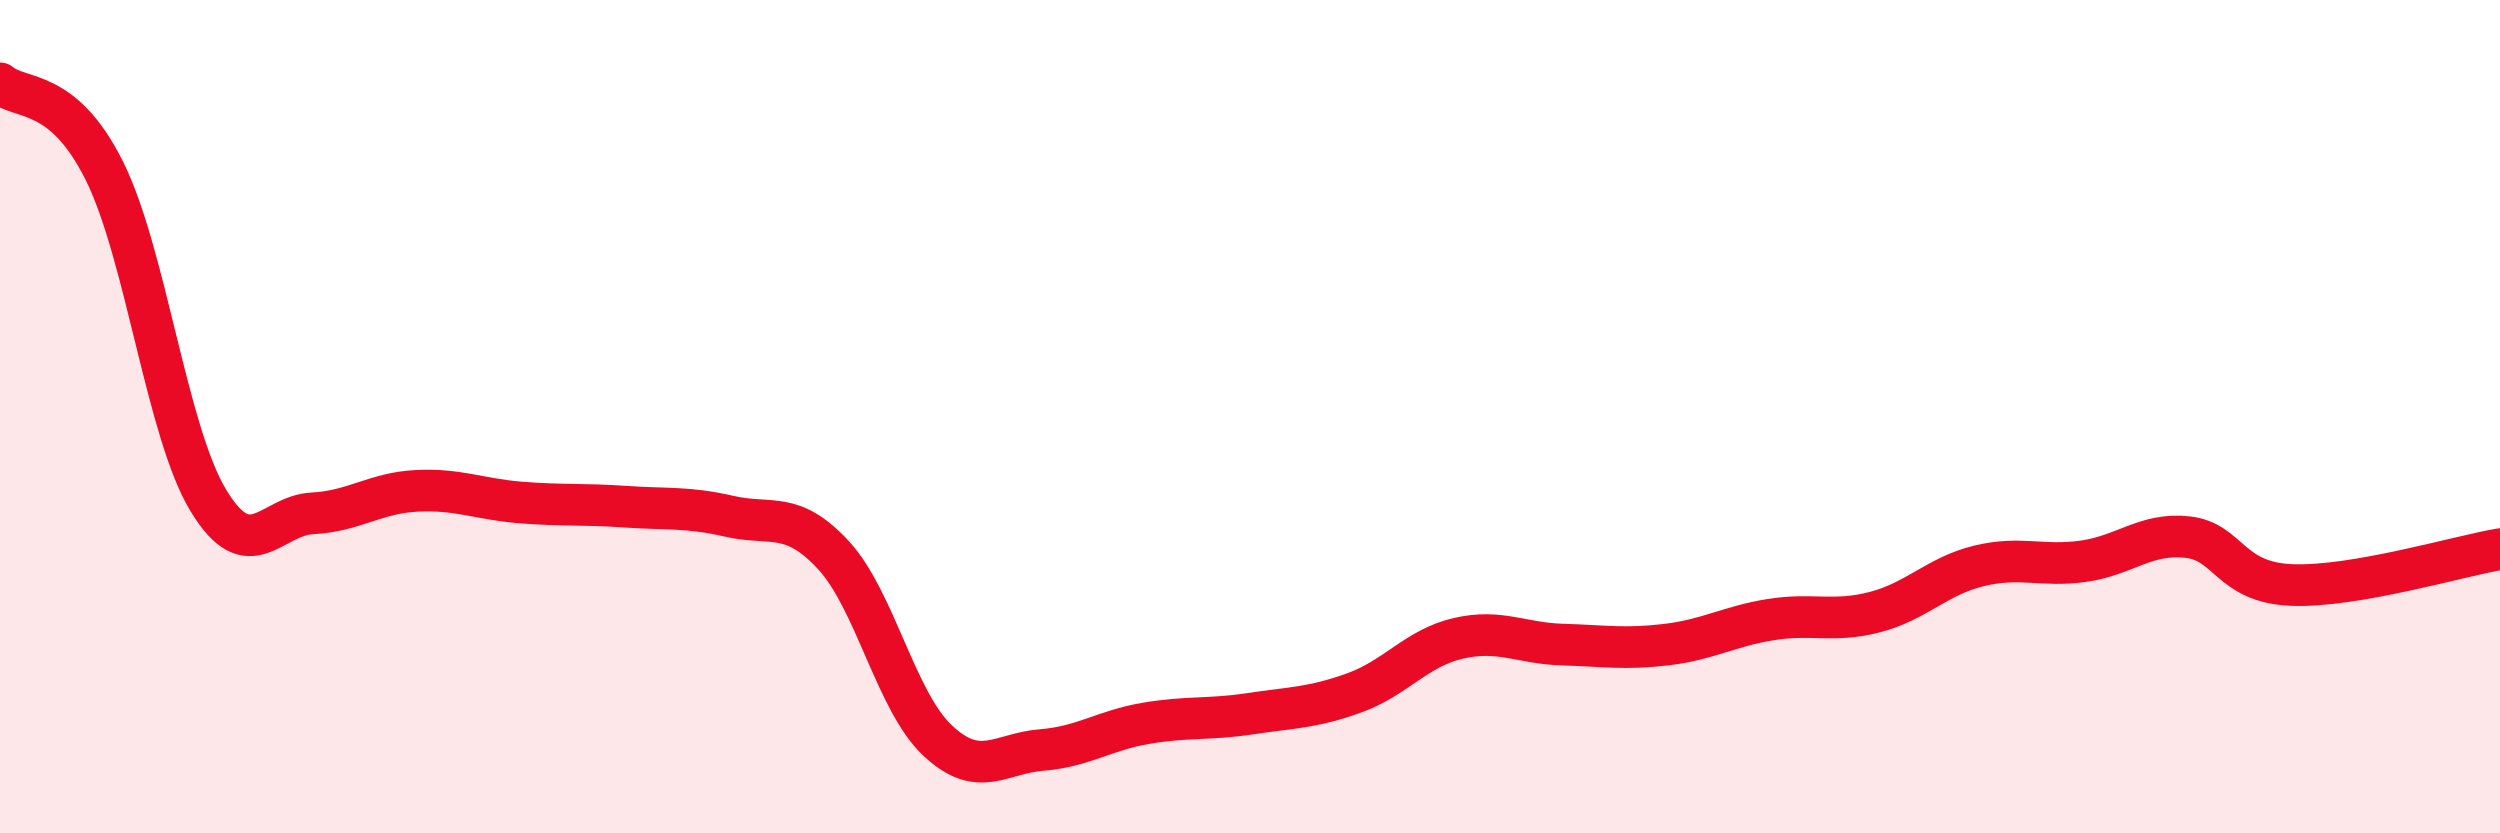 
    <svg width="60" height="20" viewBox="0 0 60 20" xmlns="http://www.w3.org/2000/svg">
      <path
        d="M 0,2 C 0.5,2.42 1.5,2.09 2.5,4.09 C 3.5,6.09 4,10.36 5,12.01 C 6,13.66 6.5,12.37 7.5,12.32 C 8.5,12.27 9,11.83 10,11.78 C 11,11.73 11.5,11.98 12.5,12.06 C 13.5,12.14 14,12.09 15,12.16 C 16,12.23 16.5,12.16 17.5,12.39 C 18.5,12.62 19,12.24 20,13.32 C 21,14.4 21.5,16.83 22.5,17.77 C 23.5,18.71 24,18.08 25,18 C 26,17.92 26.5,17.53 27.5,17.36 C 28.5,17.19 29,17.28 30,17.13 C 31,16.98 31.5,16.99 32.5,16.63 C 33.5,16.27 34,15.55 35,15.32 C 36,15.09 36.5,15.44 37.5,15.47 C 38.5,15.5 39,15.59 40,15.47 C 41,15.35 41.5,15.03 42.5,14.87 C 43.5,14.71 44,14.95 45,14.69 C 46,14.43 46.5,13.82 47.5,13.58 C 48.5,13.34 49,13.61 50,13.47 C 51,13.33 51.5,12.78 52.5,12.89 C 53.5,13 53.5,13.98 55,14.04 C 56.5,14.1 59,13.35 60,13.18L60 20L0 20Z"
        fill="#EB0A25"
        opacity="0.1"
        stroke-linecap="round"
        stroke-linejoin="round"
      />
      <path
        d="M 0,2 C 0.5,2.42 1.5,2.09 2.5,4.09 C 3.5,6.09 4,10.36 5,12.01 C 6,13.66 6.5,12.37 7.5,12.32 C 8.5,12.27 9,11.83 10,11.78 C 11,11.73 11.5,11.98 12.5,12.06 C 13.5,12.14 14,12.09 15,12.16 C 16,12.23 16.5,12.16 17.5,12.39 C 18.5,12.62 19,12.24 20,13.32 C 21,14.4 21.5,16.83 22.5,17.77 C 23.5,18.71 24,18.08 25,18 C 26,17.92 26.5,17.53 27.5,17.36 C 28.5,17.19 29,17.28 30,17.13 C 31,16.98 31.5,16.99 32.5,16.63 C 33.5,16.27 34,15.55 35,15.32 C 36,15.09 36.5,15.44 37.5,15.47 C 38.5,15.5 39,15.59 40,15.47 C 41,15.35 41.5,15.03 42.5,14.87 C 43.5,14.71 44,14.95 45,14.69 C 46,14.43 46.5,13.82 47.5,13.58 C 48.5,13.34 49,13.61 50,13.47 C 51,13.33 51.5,12.78 52.5,12.89 C 53.5,13 53.5,13.98 55,14.04 C 56.5,14.1 59,13.35 60,13.18"
        stroke="#EB0A25"
        stroke-width="1"
        fill="none"
        stroke-linecap="round"
        stroke-linejoin="round"
      />
    </svg>
  